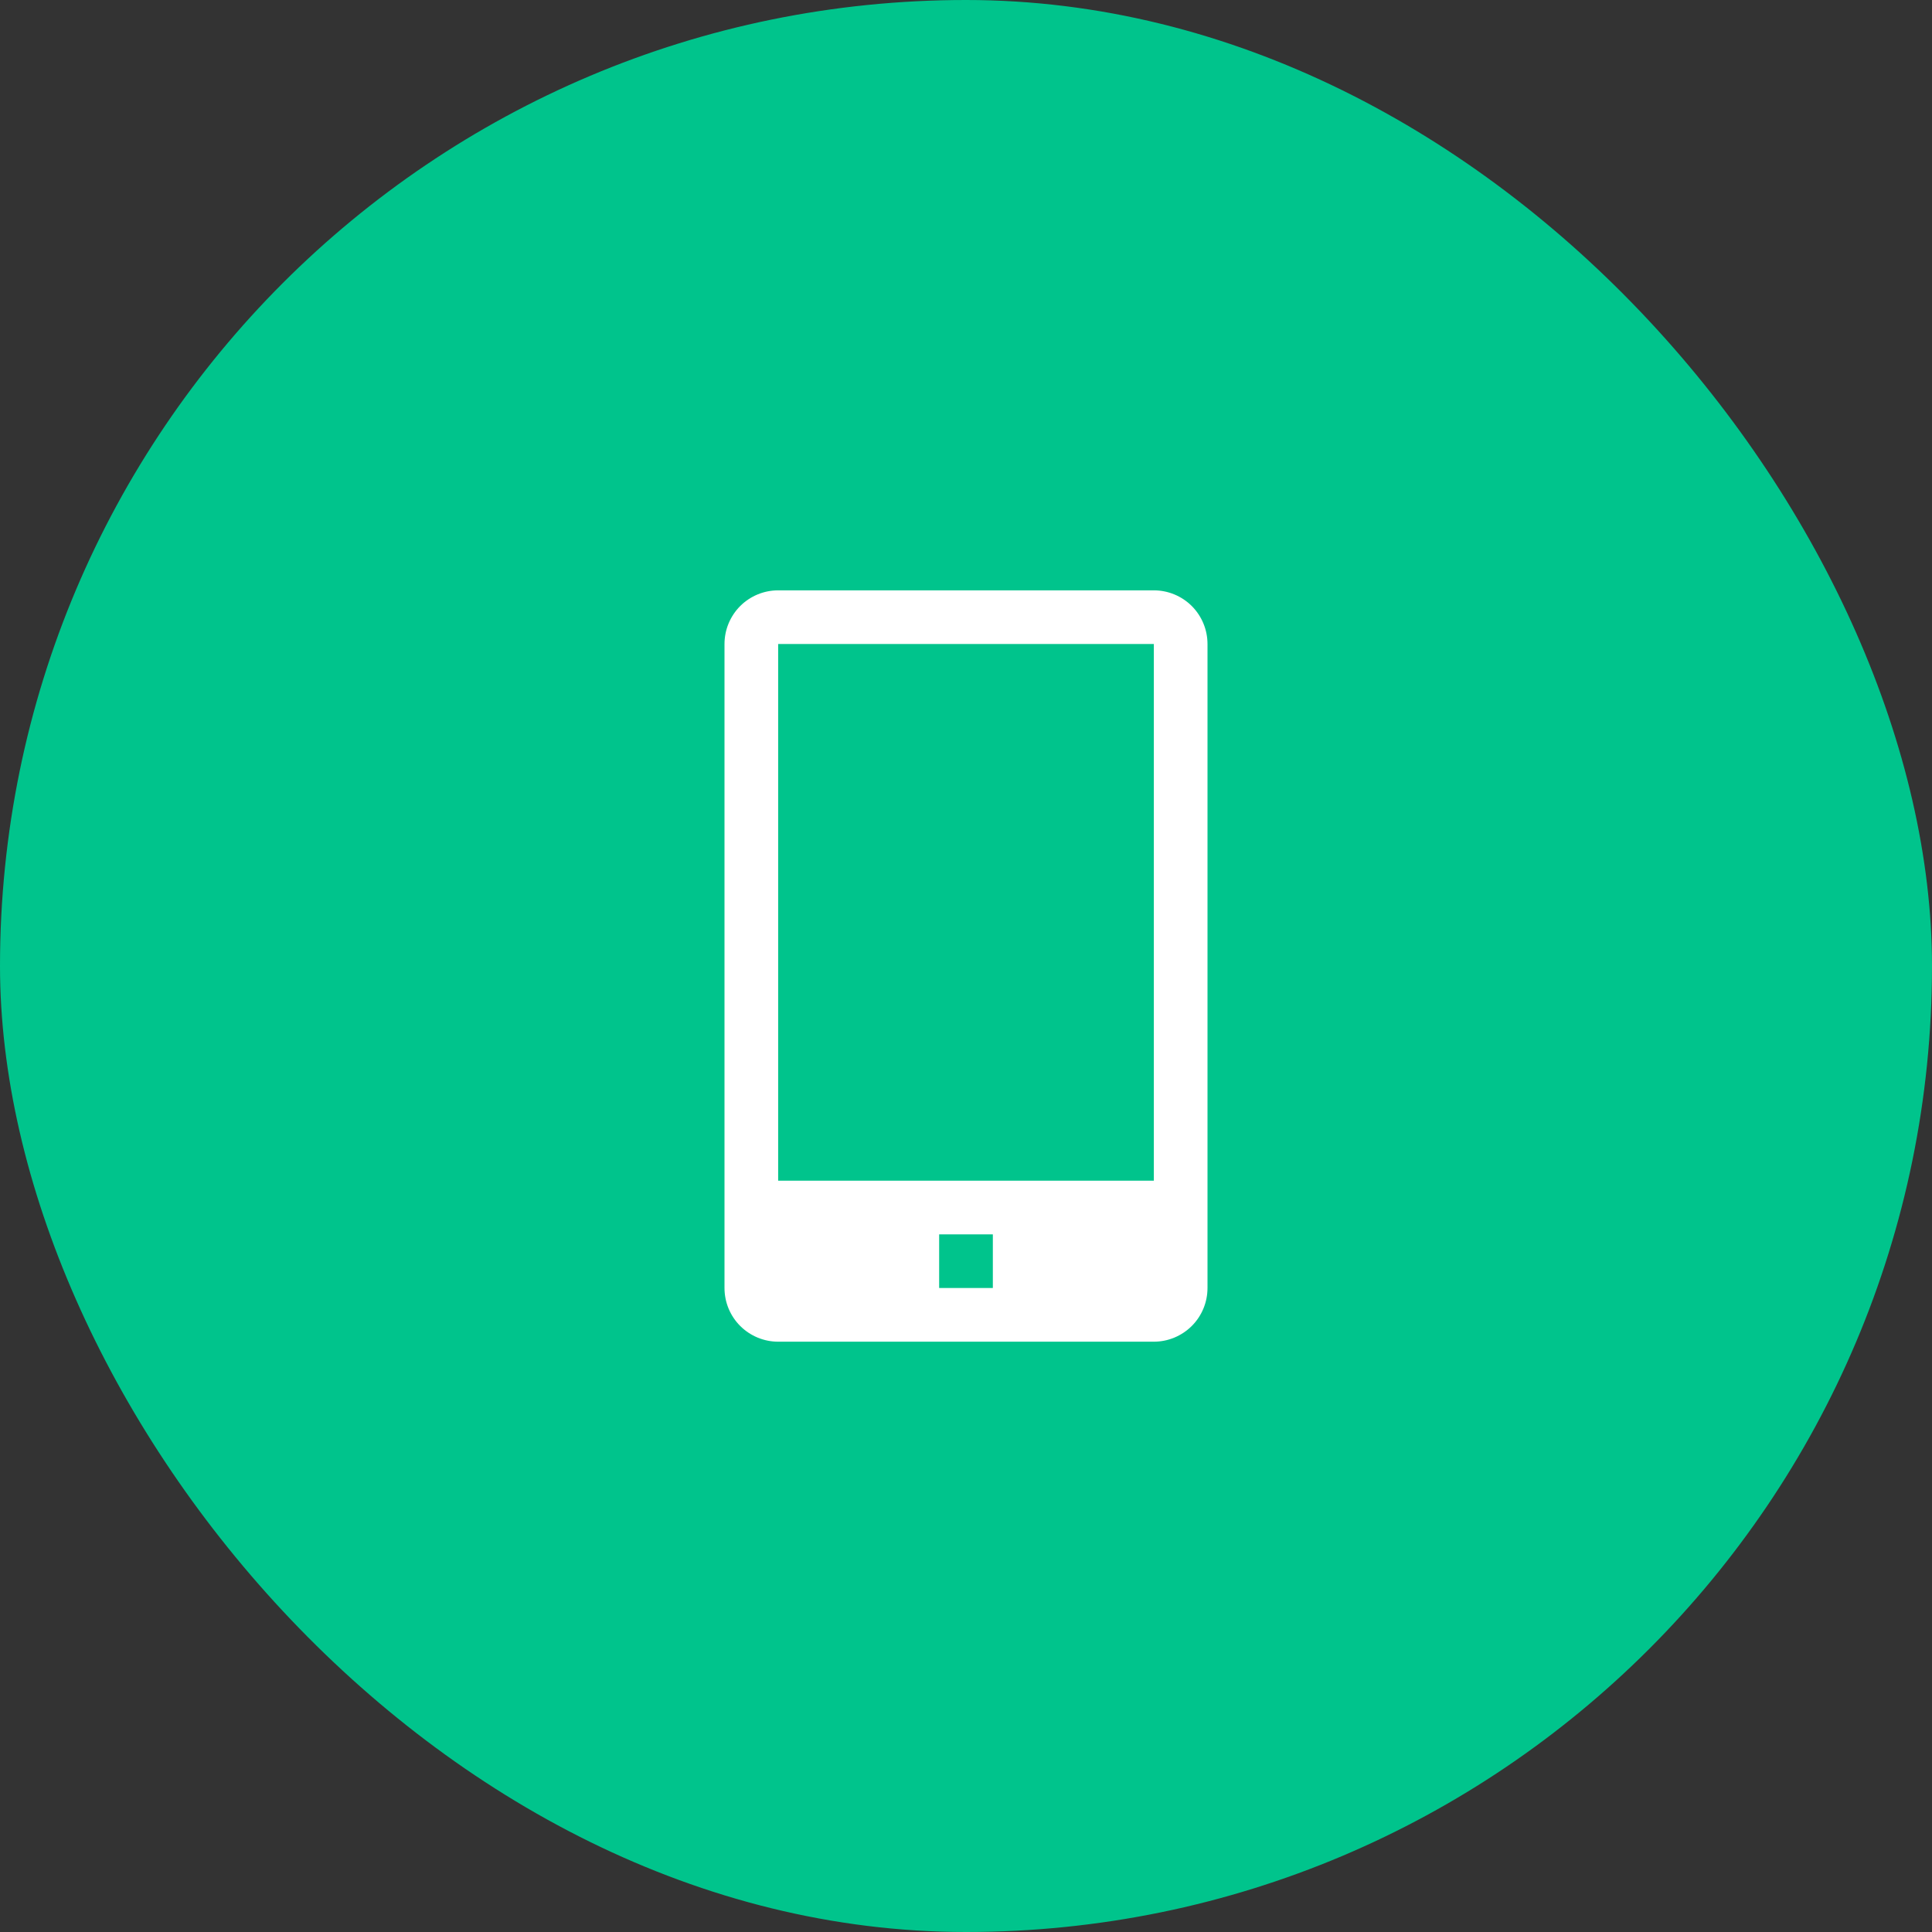 <svg width="48" height="48" viewBox="0 0 48 48" fill="none" xmlns="http://www.w3.org/2000/svg">
<rect x="0" y="0" width="48" height="48" fill="#333333" stroke="none"/>
<rect width="48" height="48" rx="24" fill="#00C48C"/>
<g clip-path="url(#clip0_85716_2835)">
<path d="M28.667 14.667H19.333C18.98 14.667 18.641 14.807 18.39 15.057C18.14 15.308 18 15.647 18 16V32C18 32.354 18.14 32.693 18.39 32.943C18.641 33.193 18.98 33.334 19.333 33.334H28.667C29.02 33.334 29.359 33.193 29.61 32.943C29.86 32.693 30 32.354 30 32V16C30 15.647 29.86 15.308 29.61 15.057C29.359 14.807 29.02 14.667 28.667 14.667ZM24.667 32H23.333V30.667H24.667V32ZM19.333 29.334V16H28.667V29.334H19.333Z" fill="white"/>
</g>
<defs>
<clipPath id="clip0_85716_2835">
<rect width="24" height="24" fill="white" transform="translate(12 12)"/>
</clipPath>
</defs>
</svg>

